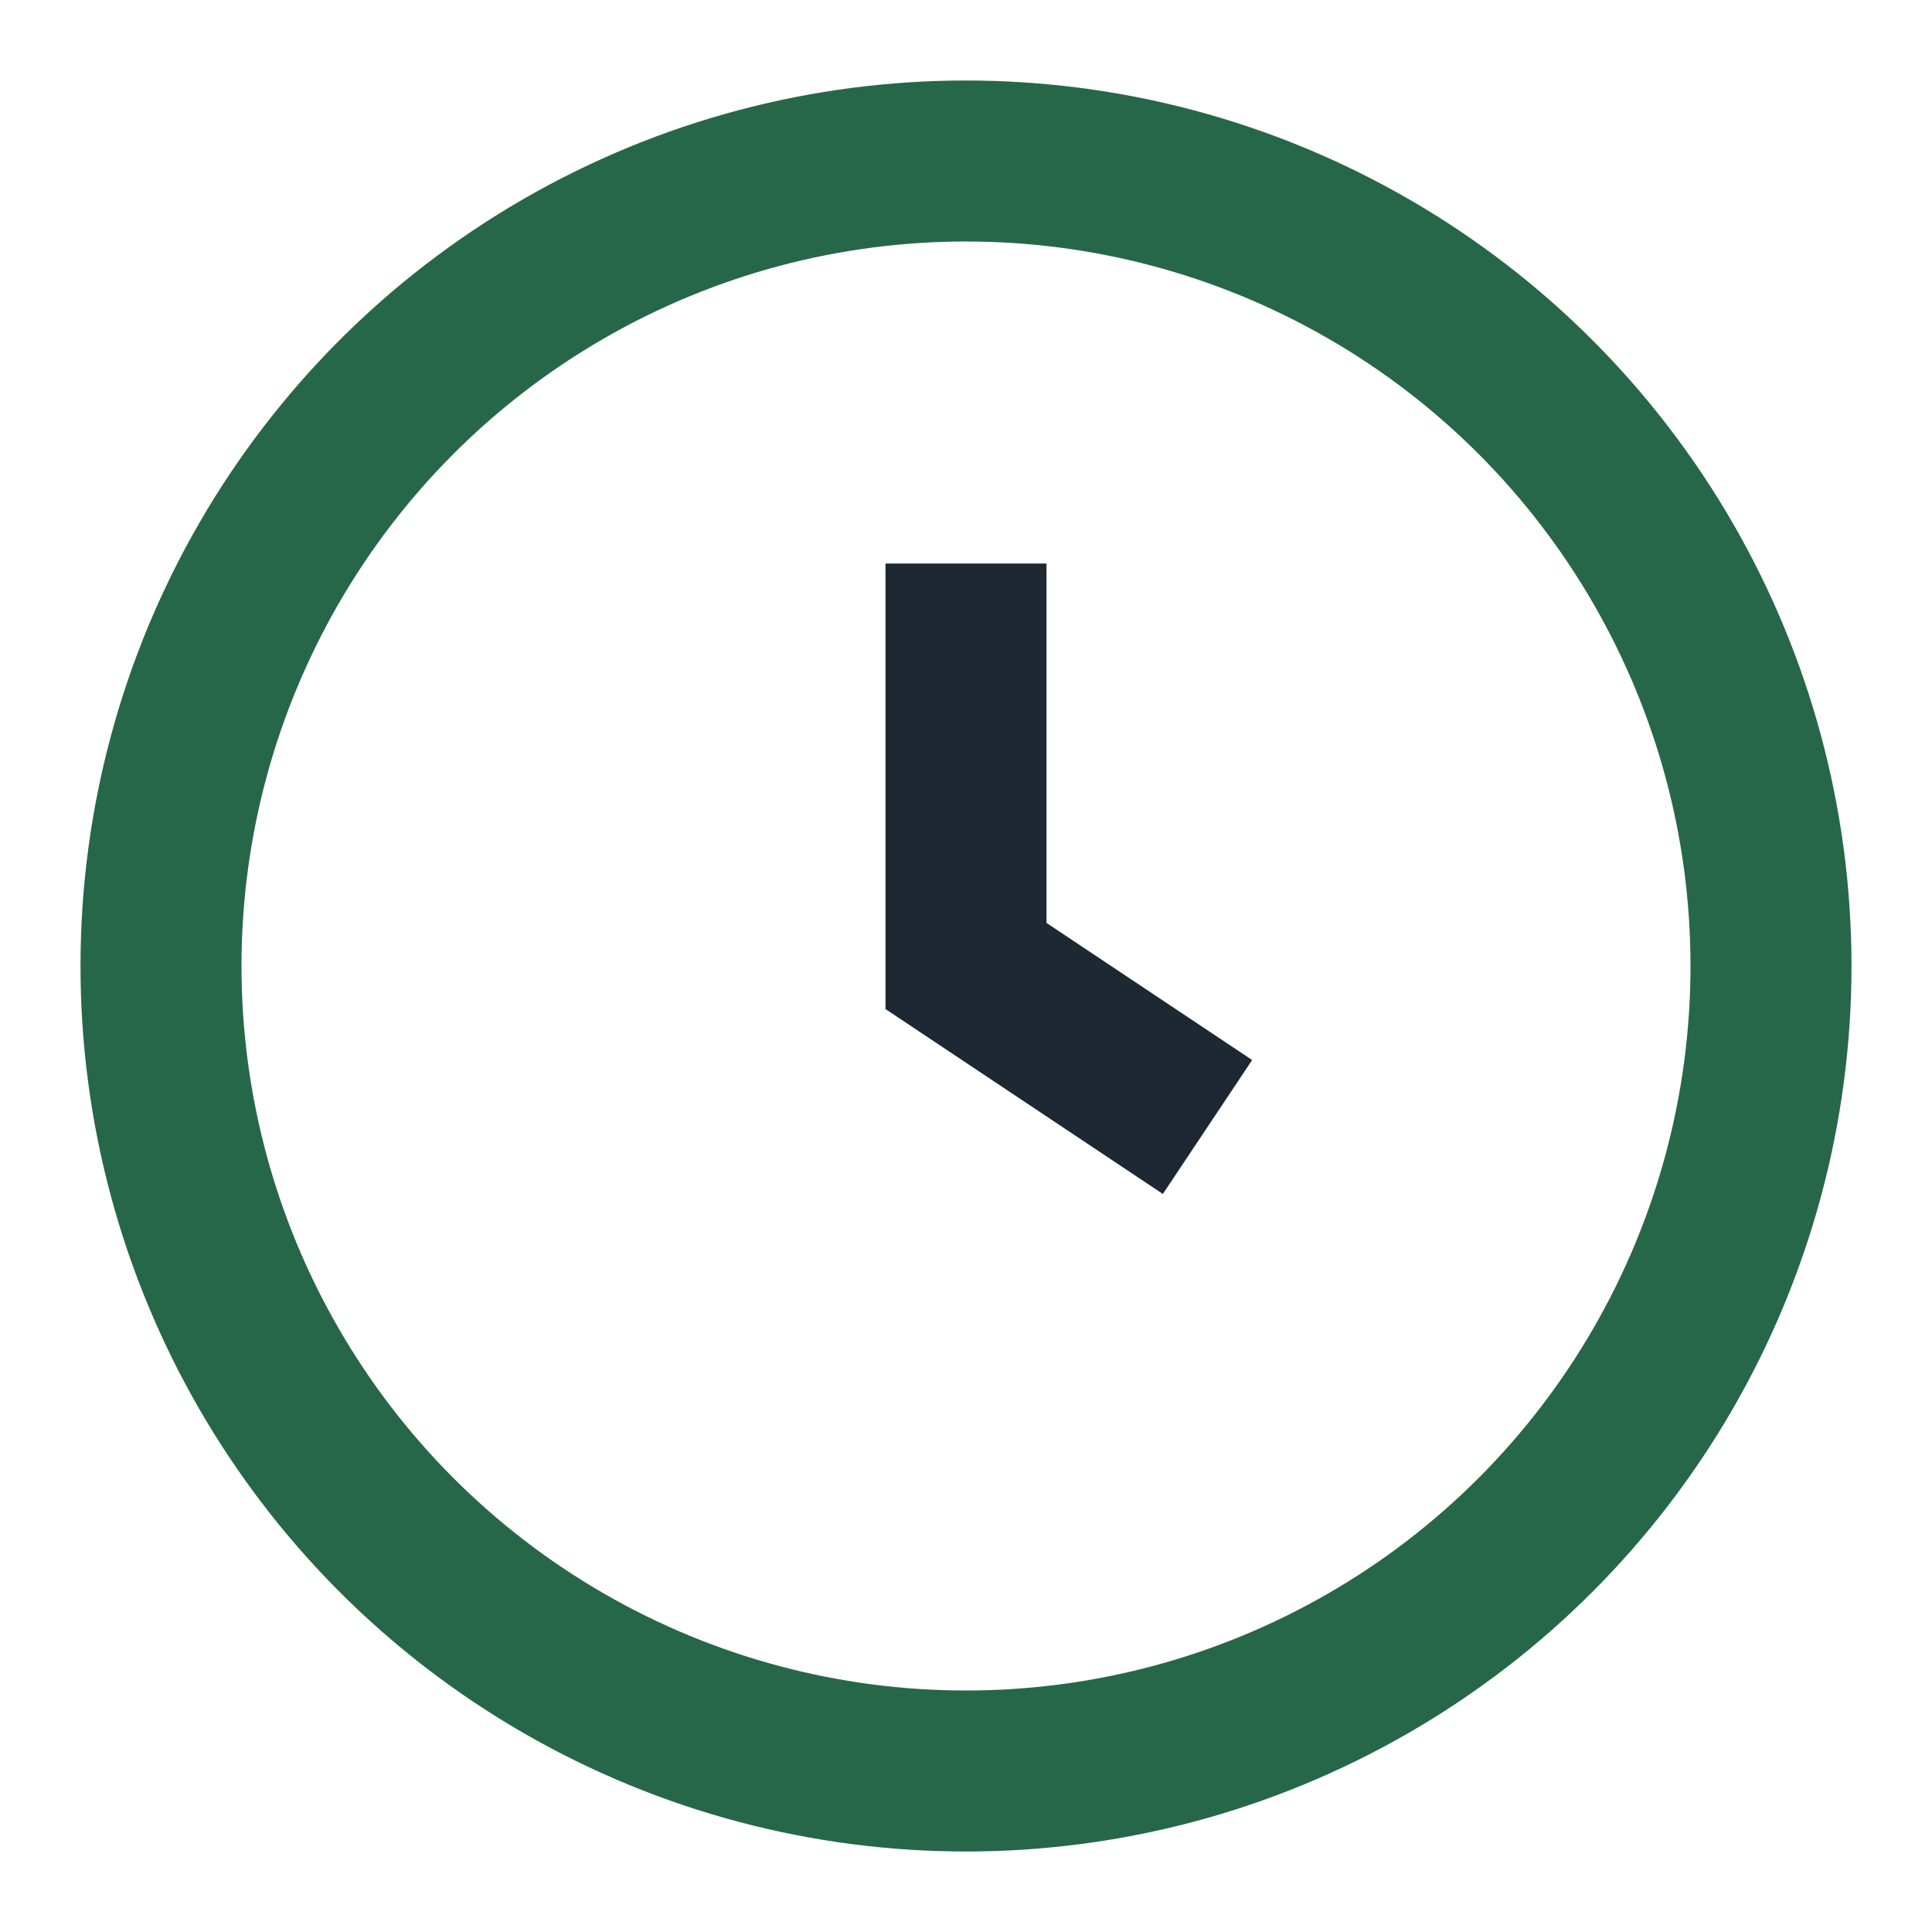 <?xml version="1.0" encoding="UTF-8"?>
<svg xmlns="http://www.w3.org/2000/svg" width="24" height="24" viewBox="0 0 24 24"><circle cx="12" cy="12" r="10" fill="none" stroke="#276749" stroke-width="2"/><path d="M12 7v5l3 2" stroke="#1E2832" stroke-width="2" fill="none"/></svg>
